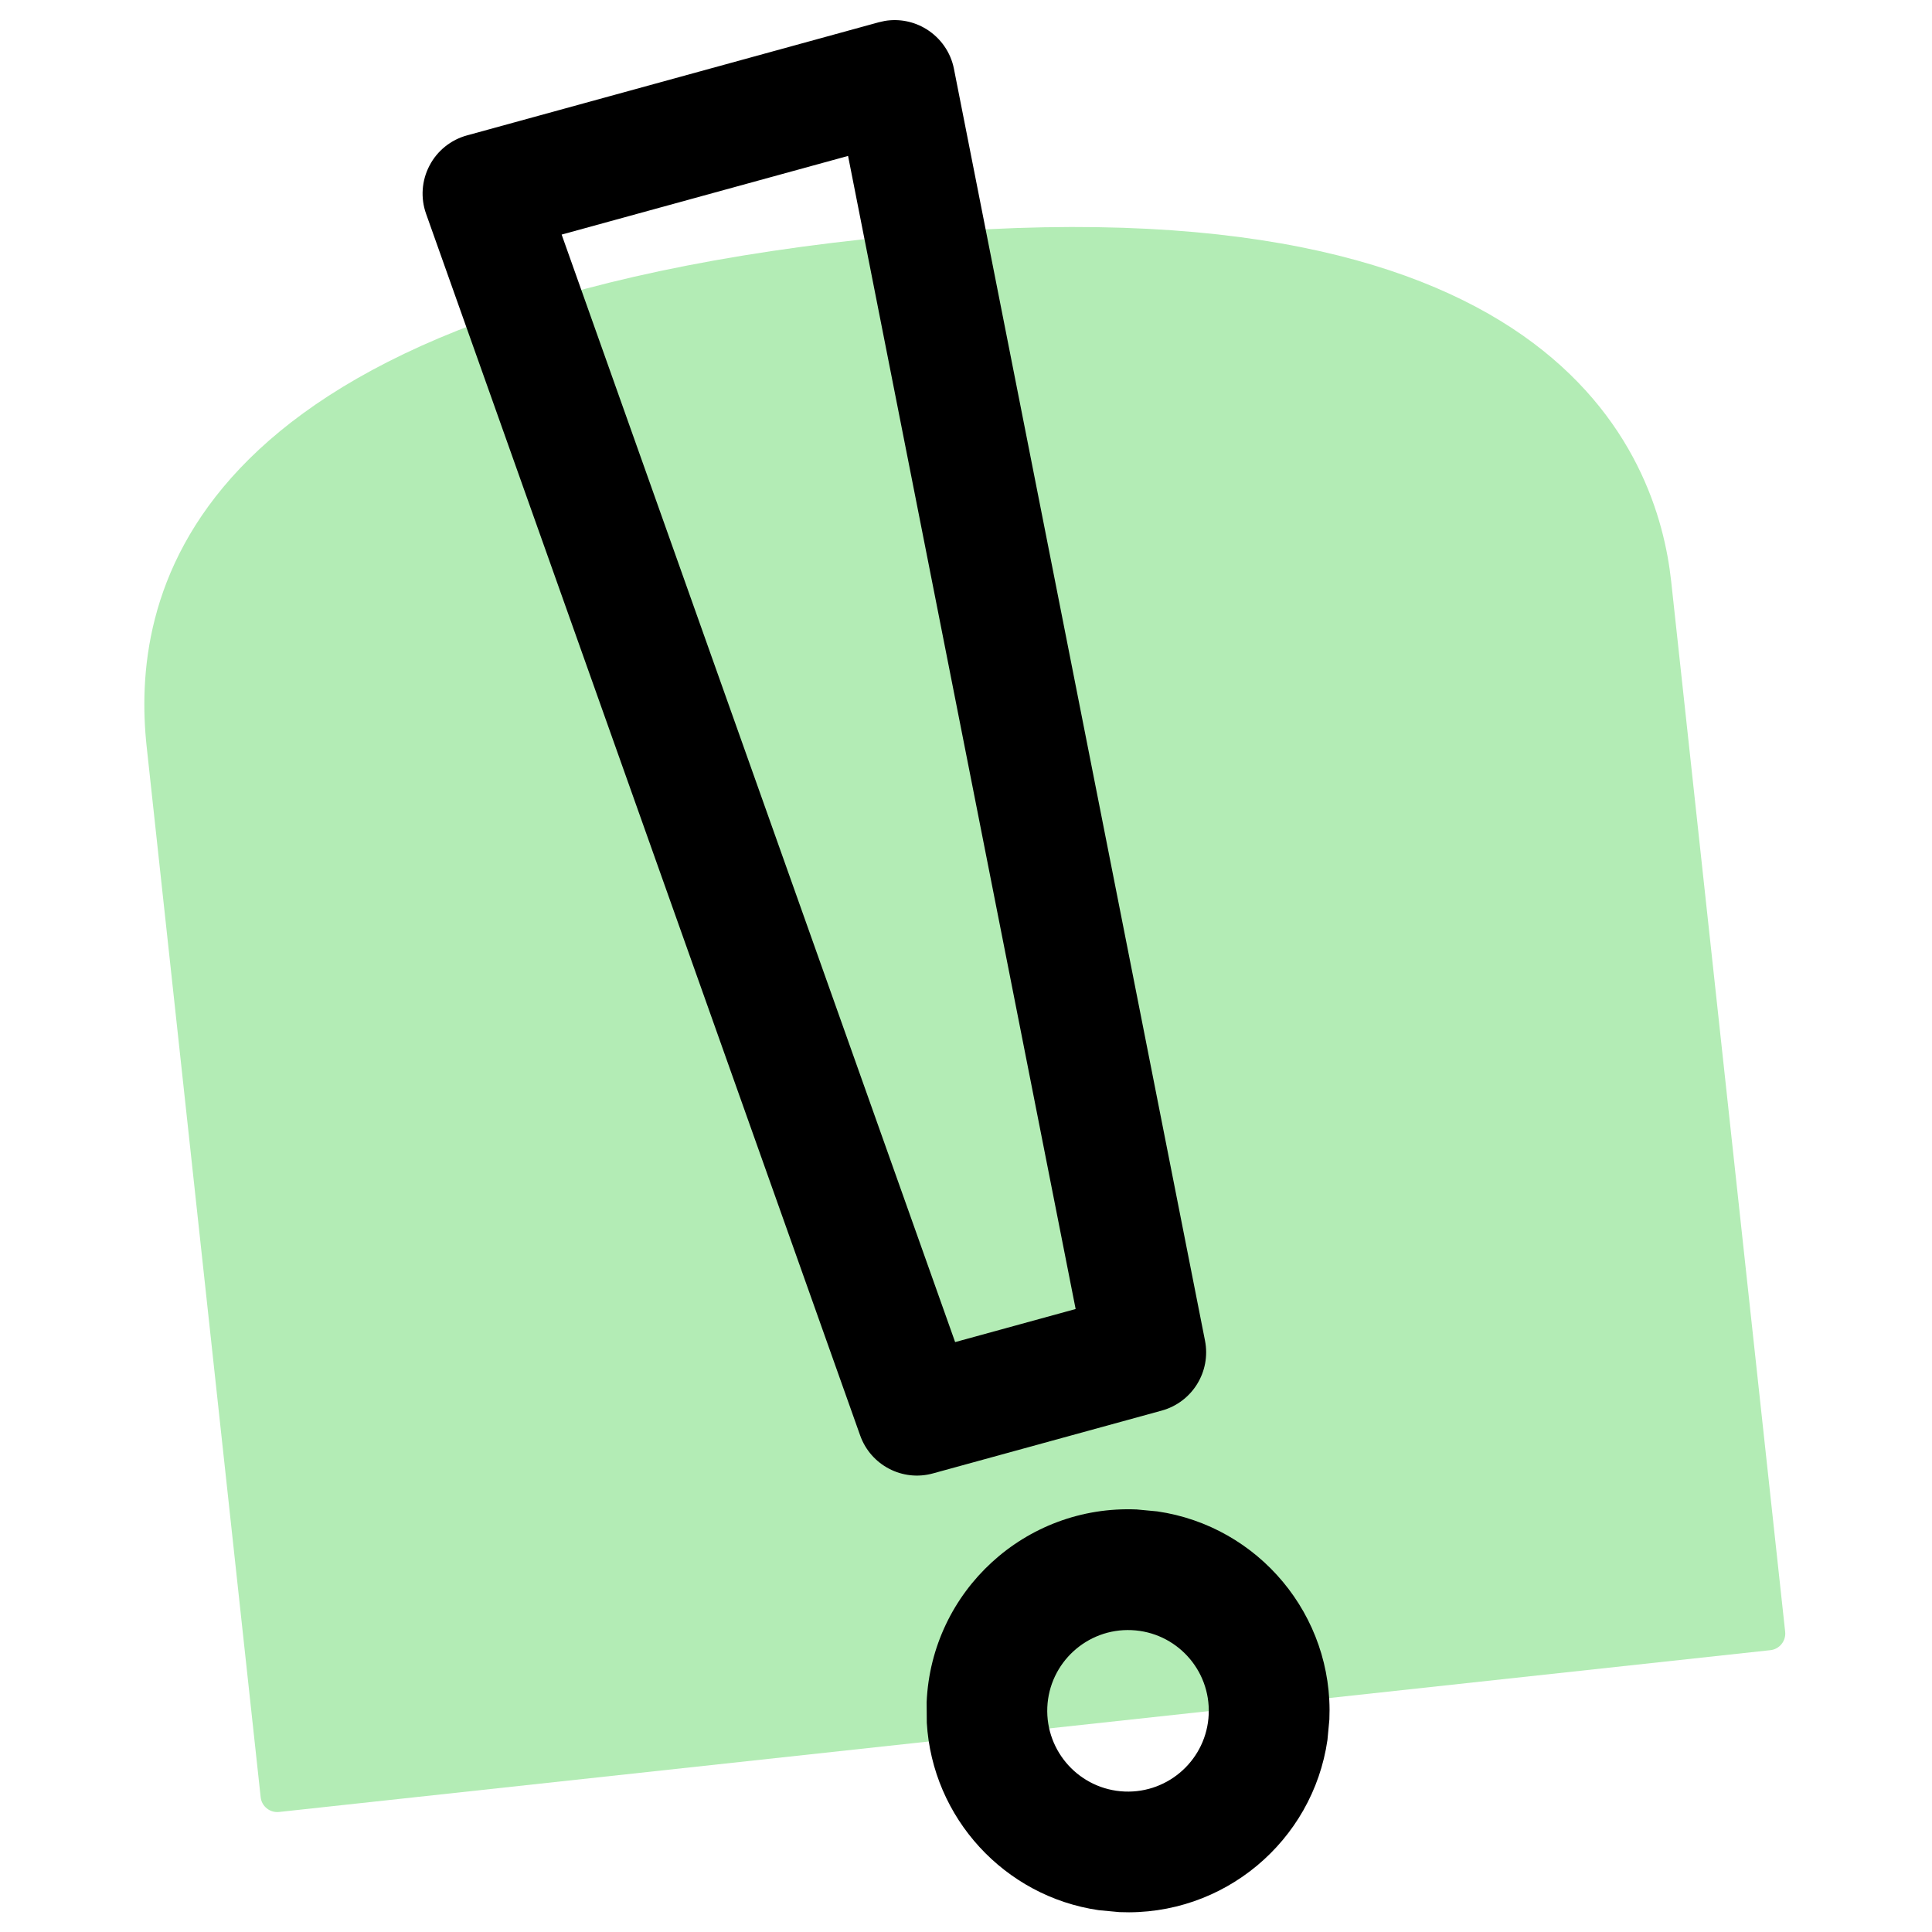 <svg width="24" height="24" viewBox="0 0 24 24" fill="none" xmlns="http://www.w3.org/2000/svg">
<path d="M20.76 7.222L22.176 20.271C22.188 20.384 22.106 20.487 21.992 20.499L3.466 22.509C3.353 22.521 3.25 22.439 3.238 22.325L1.822 9.276C1.633 7.529 2.129 3.905 10.739 2.971C19.349 2.037 20.593 5.676 20.76 7.222Z" fill="#B3ECB5"/>
<path d="M10.915 0.277L10.991 0.26C11.169 0.23 11.353 0.266 11.508 0.362C11.685 0.472 11.81 0.65 11.85 0.854L14.969 16.654C15.045 17.04 14.81 17.419 14.431 17.523L11.59 18.303C11.211 18.408 10.816 18.201 10.685 17.831L5.293 2.656C5.223 2.46 5.238 2.243 5.335 2.058C5.431 1.873 5.6 1.737 5.801 1.682L10.915 0.277ZM11.865 16.672L13.362 16.261L10.535 1.937L6.977 2.914L11.865 16.672Z" fill="black"/>
<path d="M15.015 21.296C15.039 20.742 14.61 20.274 14.056 20.25C13.503 20.226 13.034 20.656 13.01 21.209C12.987 21.763 13.416 22.231 13.97 22.255L13.905 23.753L13.649 23.729C12.478 23.559 11.582 22.583 11.513 21.401L11.511 21.145C11.571 19.764 12.739 18.692 14.121 18.751L14.376 18.775C15.631 18.957 16.57 20.065 16.514 21.36L16.49 21.615C16.308 22.871 15.2 23.809 13.905 23.753L13.97 22.255C14.523 22.278 14.991 21.849 15.015 21.296Z" fill="black"/>
</svg>
